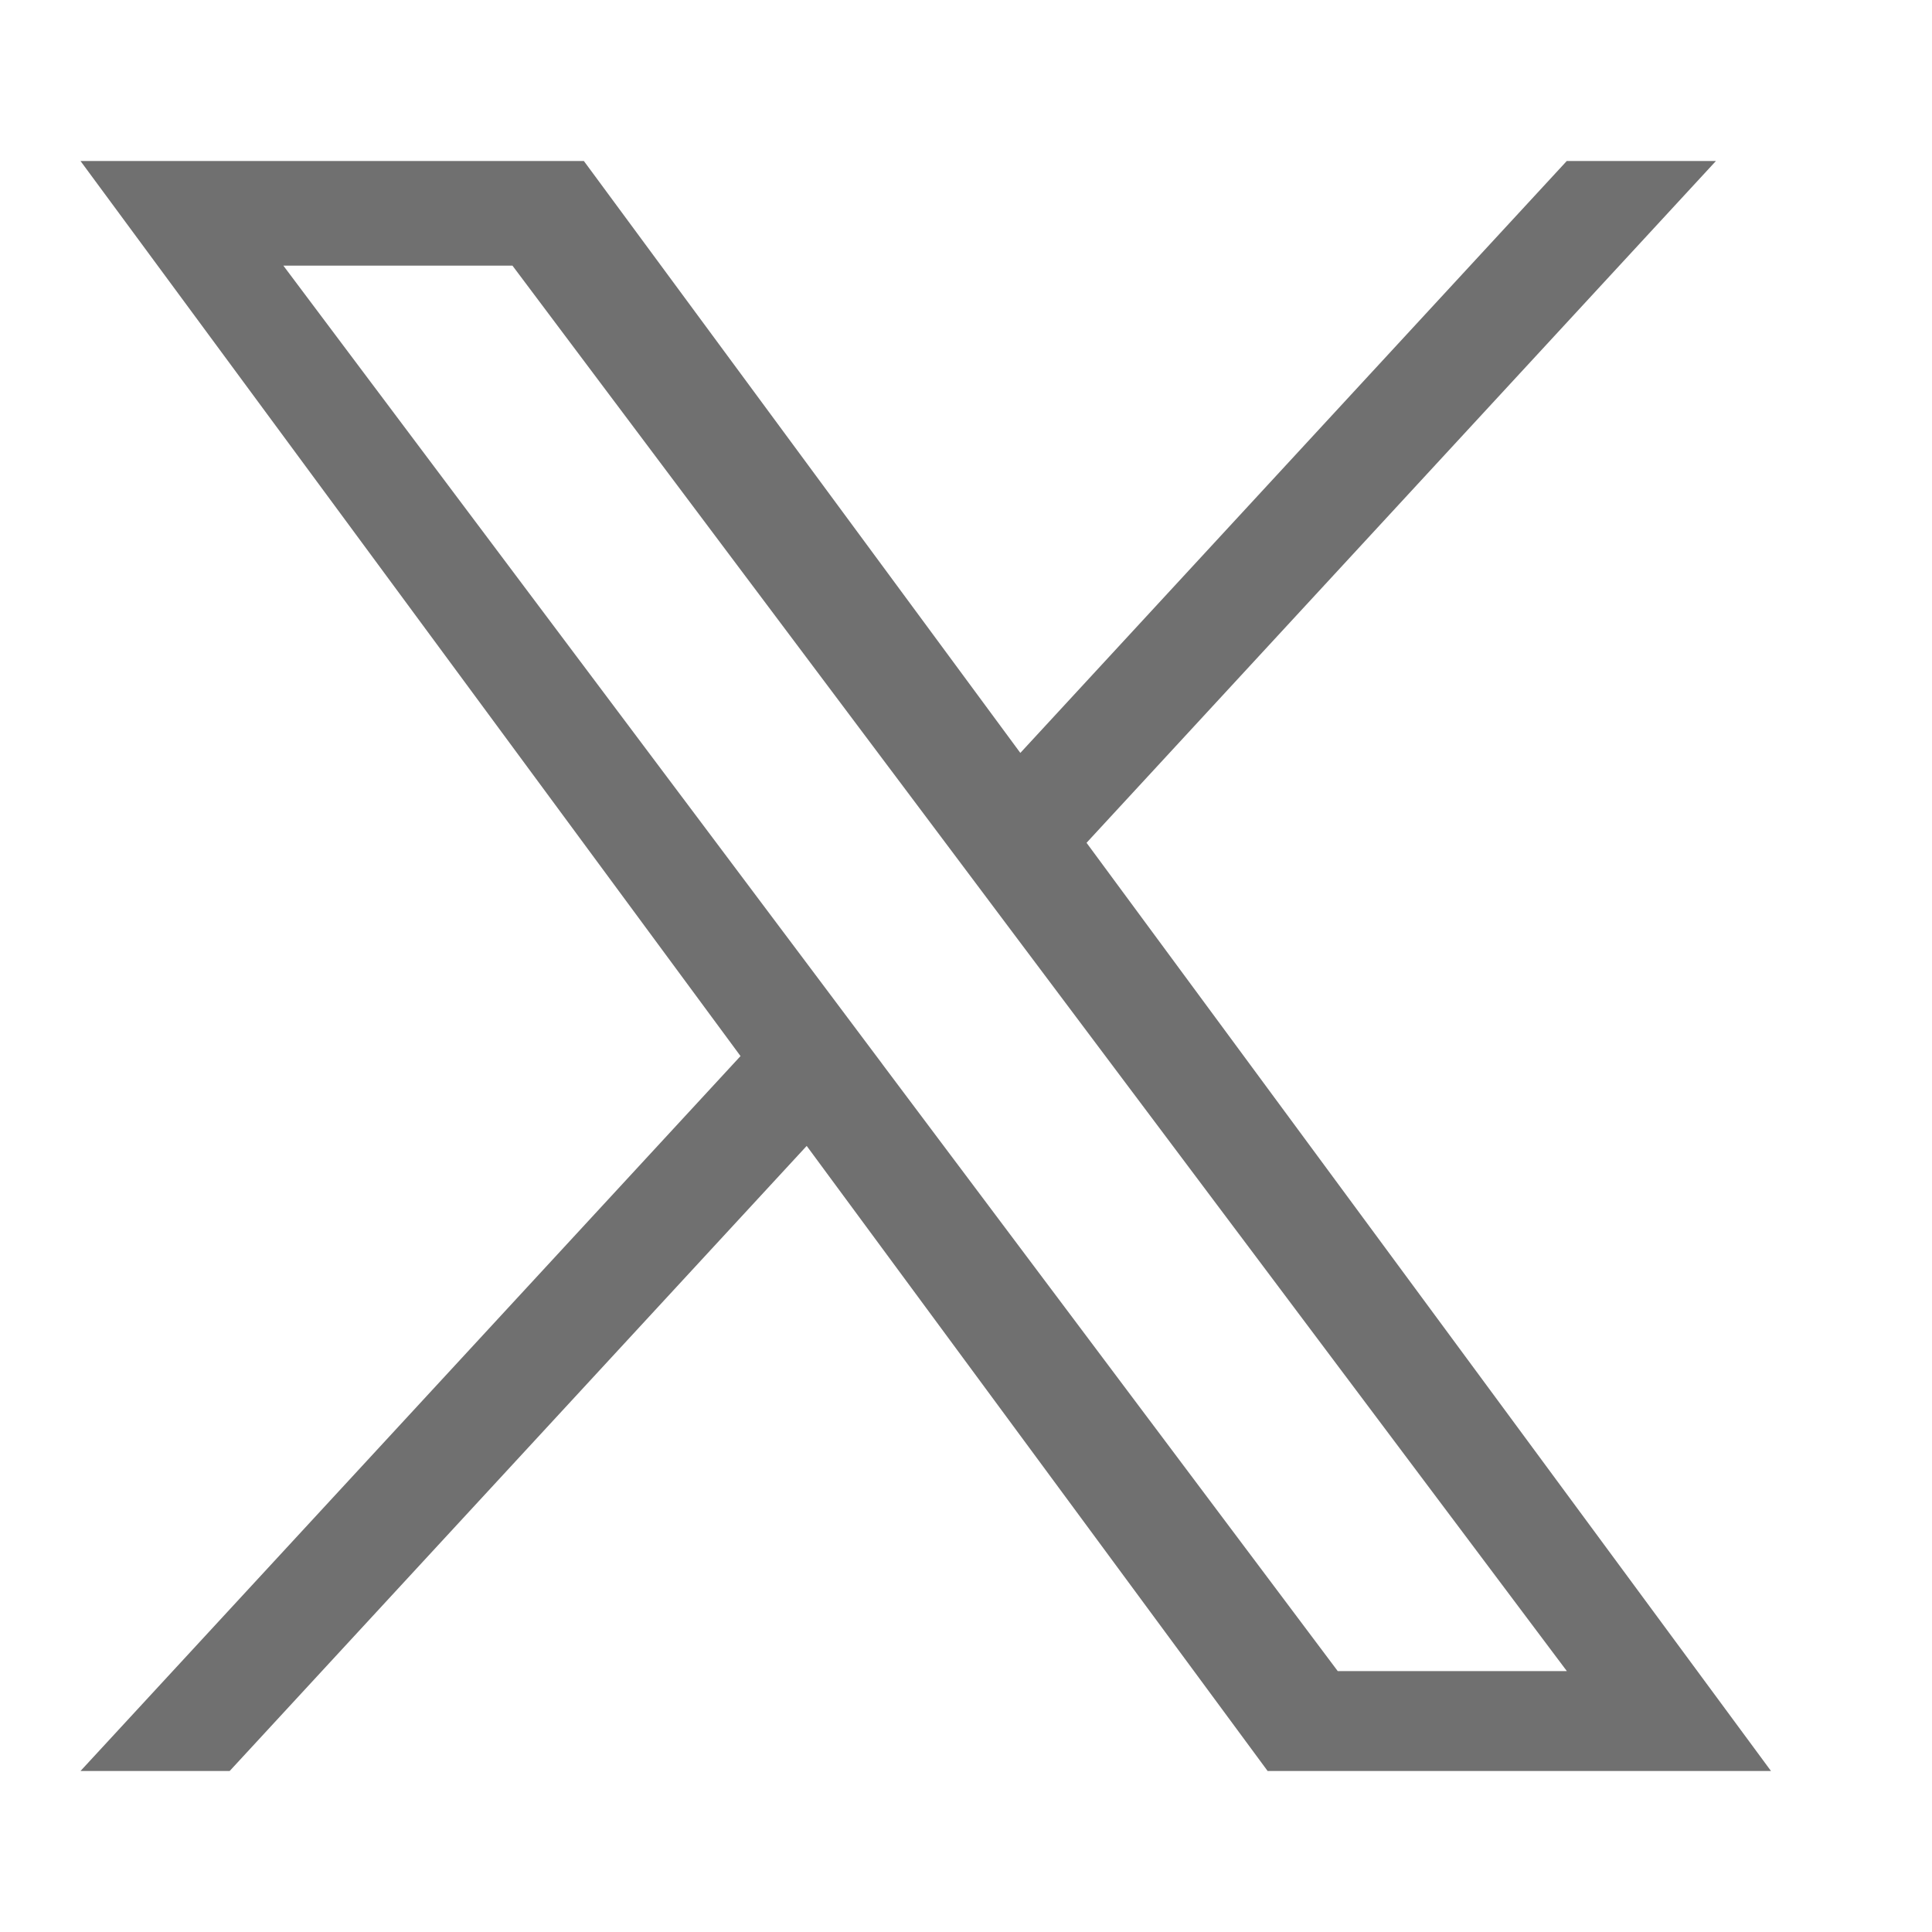 <svg width="24" height="24" viewBox="0 0 24 24" fill="none" xmlns="http://www.w3.org/2000/svg">
<path d="M13.498 10.469L21.316 2H19.463L12.675 9.353L7.253 2H1L9.199 13.119L1 22H2.853L10.021 14.235L15.747 22H22L13.497 10.469H13.498ZM10.96 13.217L10.13 12.11L3.52 3.3H6.366L11.7 10.41L12.53 11.517L19.464 20.759H16.618L10.96 13.218V13.217Z" fill="#707070"/>
</svg>
